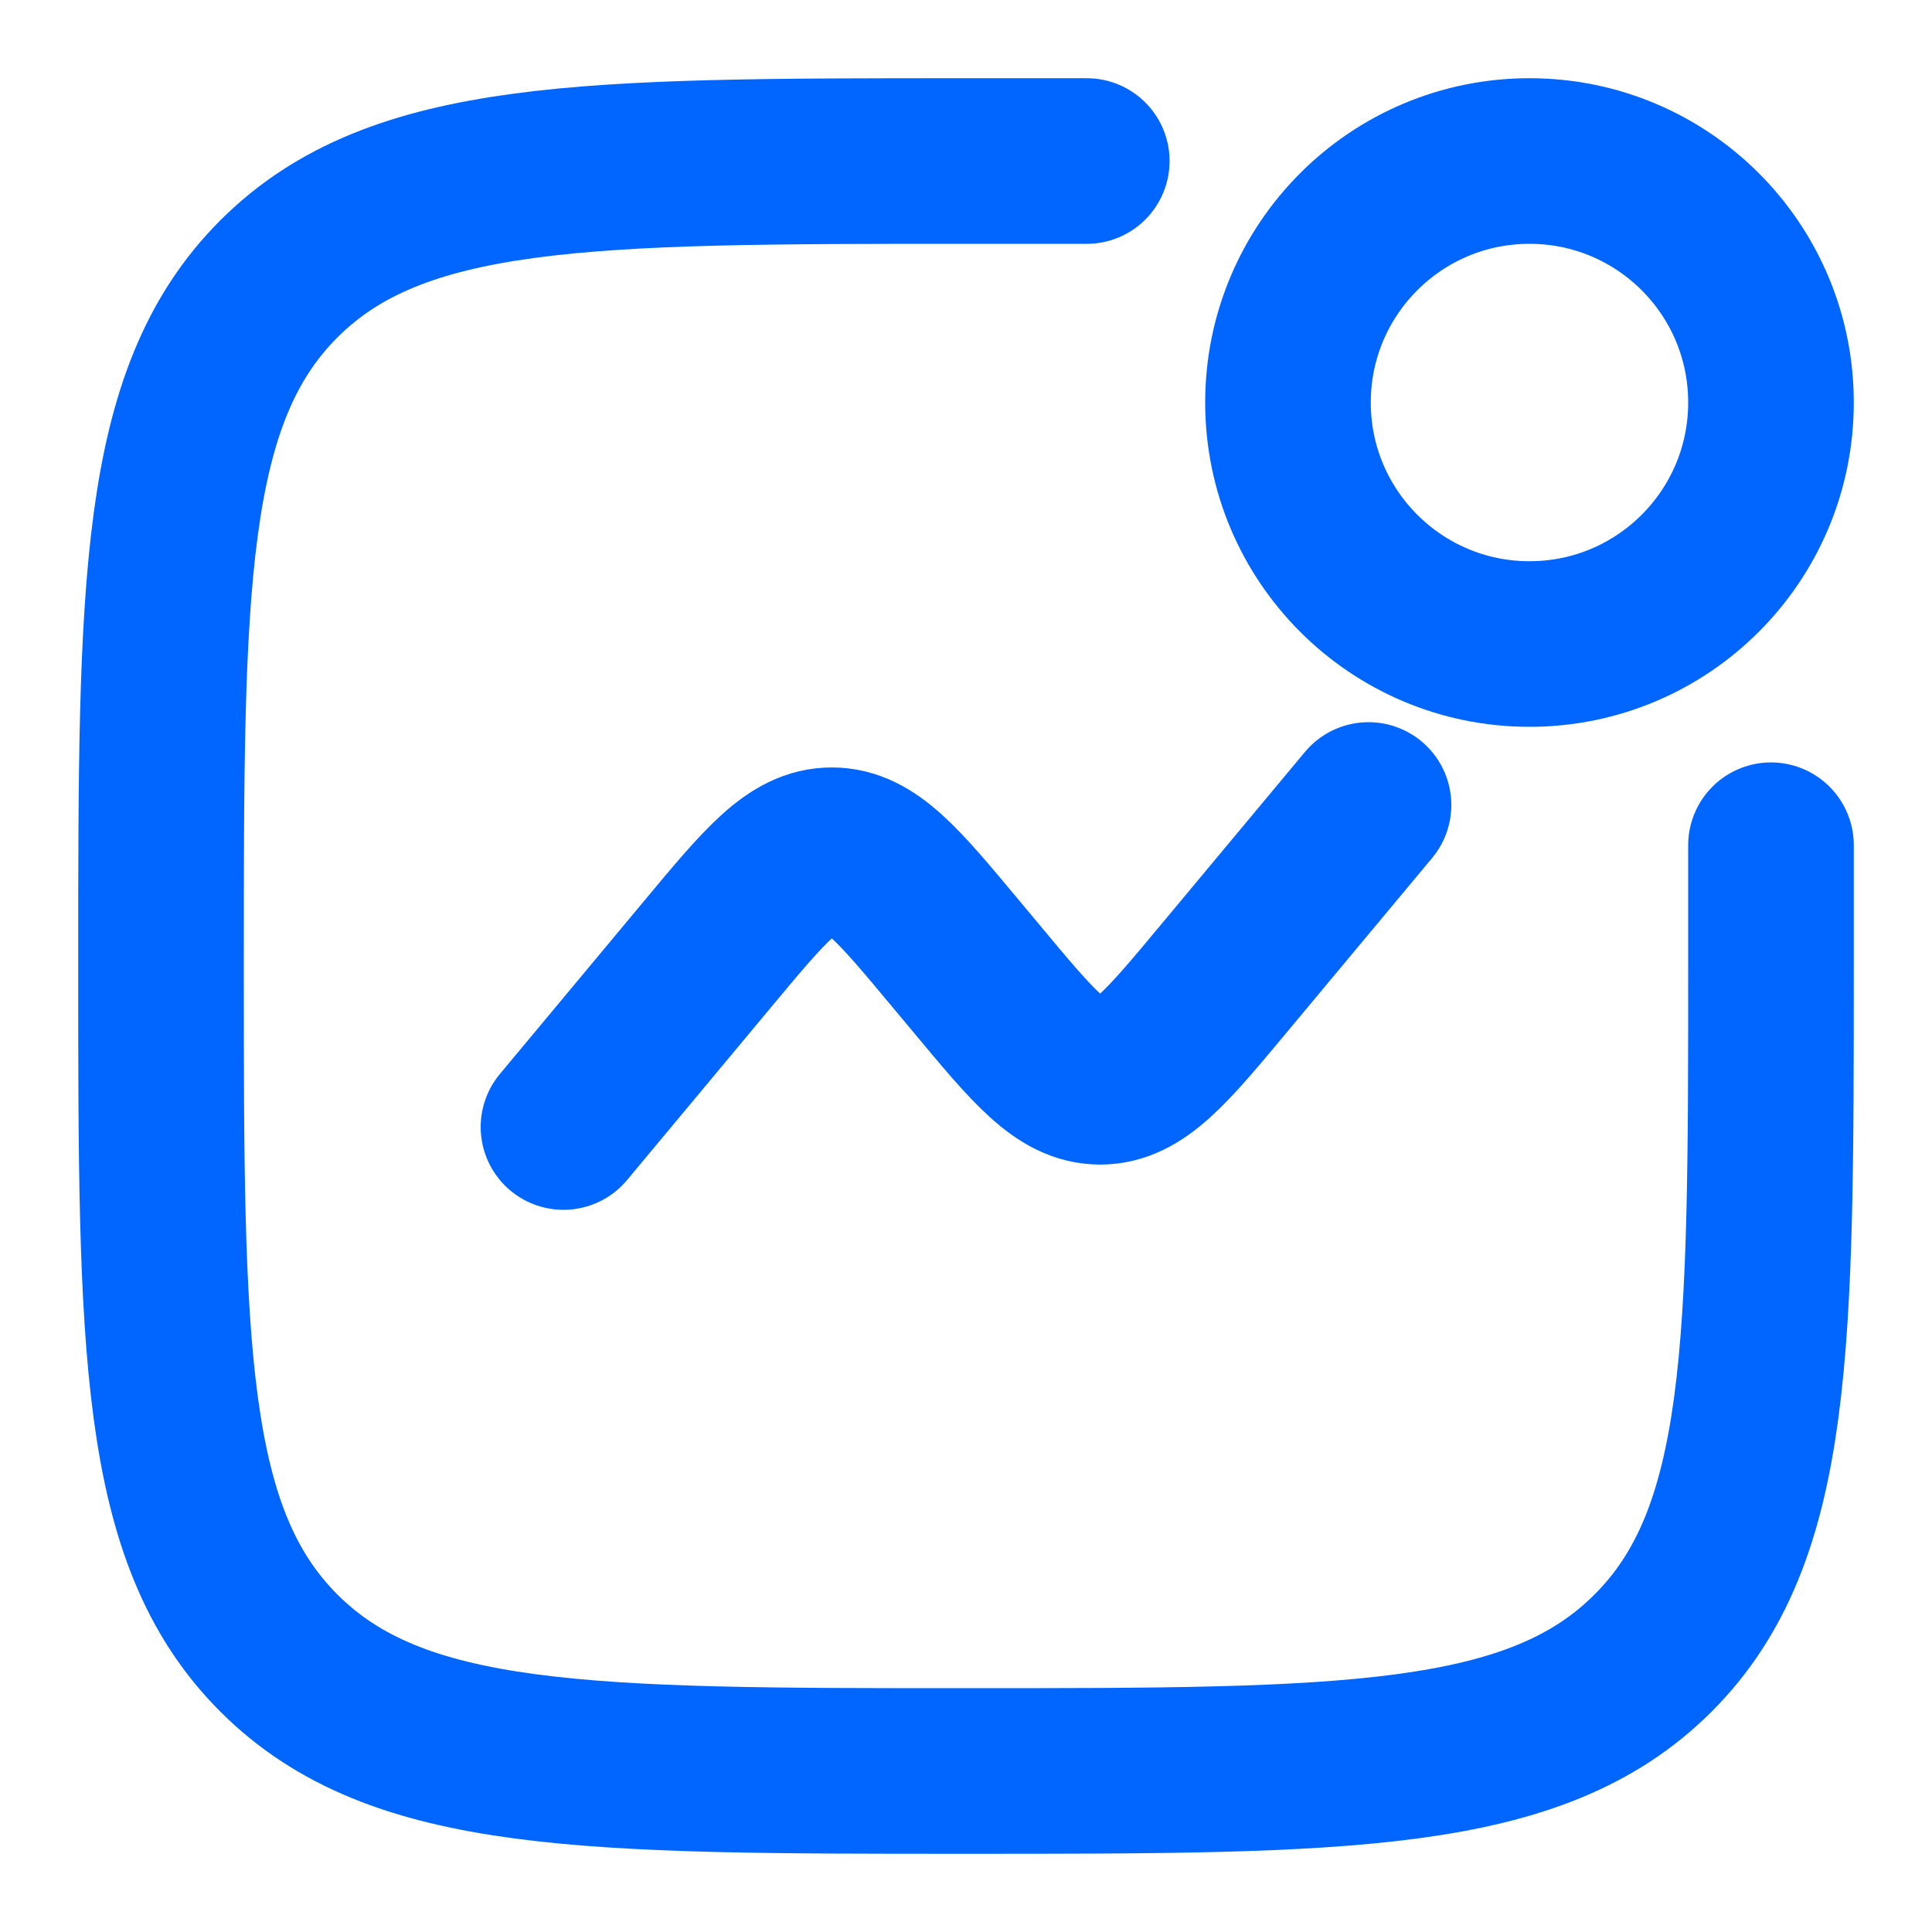 <?xml version="1.0" encoding="UTF-8"?> <svg xmlns="http://www.w3.org/2000/svg" width="35" height="35" viewBox="0 0 35 35" fill="none"> <path d="M32.083 15.312V17.5C32.083 24.375 32.083 27.812 29.947 29.947C27.813 32.083 24.375 32.083 17.5 32.083C10.625 32.083 7.188 32.083 5.052 29.947C2.917 27.813 2.917 24.375 2.917 17.5C2.917 10.625 2.917 7.188 5.052 5.052C7.19 2.917 10.625 2.917 17.5 2.917H19.688" stroke="#0066FF" stroke-width="3" stroke-linecap="round"></path> <path d="M10.208 20.417L12.829 17.272C13.867 16.026 14.386 15.403 15.069 15.403C15.753 15.403 16.272 16.026 17.31 17.272L17.69 17.727C18.728 18.974 19.247 19.597 19.931 19.597C20.613 19.597 21.133 18.974 22.171 17.727L24.792 14.583" stroke="#0066FF" stroke-width="3" stroke-linecap="round"></path> <path d="M27.708 11.667C30.125 11.667 32.083 9.708 32.083 7.292C32.083 4.875 30.125 2.917 27.708 2.917C25.292 2.917 23.333 4.875 23.333 7.292C23.333 9.708 25.292 11.667 27.708 11.667Z" stroke="#0066FF" stroke-width="3"></path> </svg> 